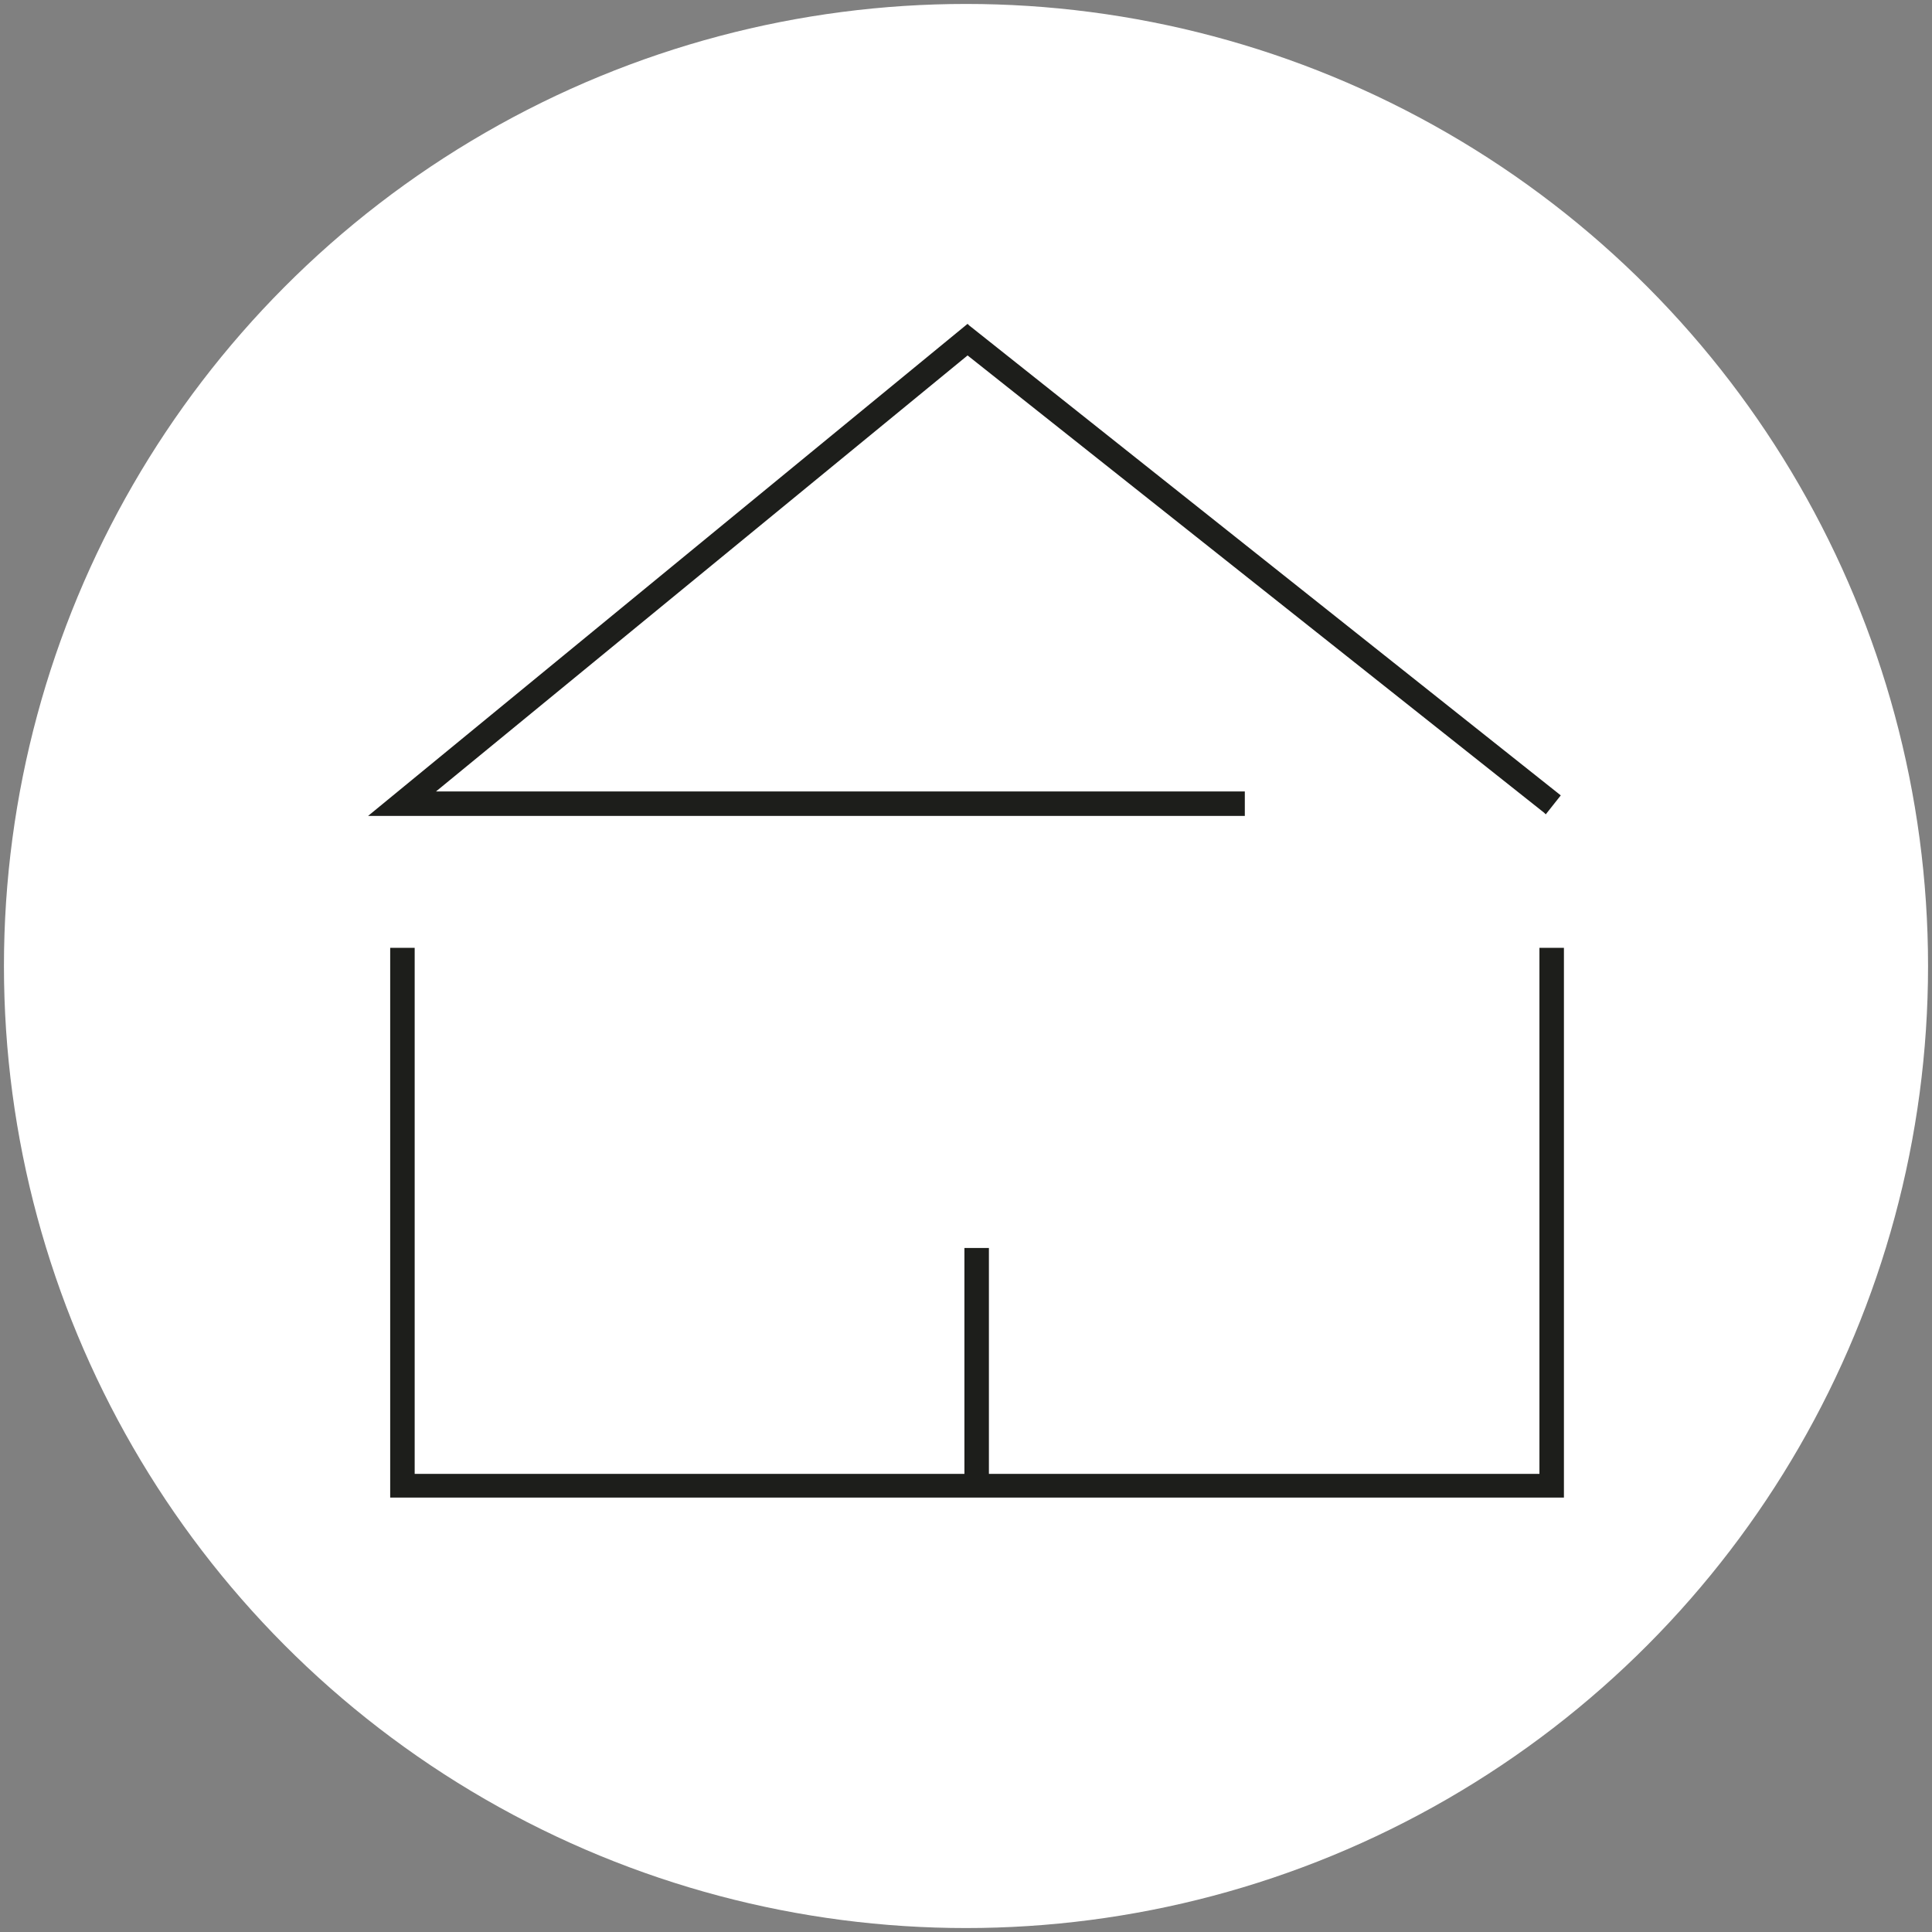 <?xml version="1.0" encoding="utf-8"?>
<!-- Generator: Adobe Illustrator 27.2.0, SVG Export Plug-In . SVG Version: 6.00 Build 0)  -->
<svg version="1.1" id="Calque_1" xmlns="http://www.w3.org/2000/svg" xmlns:xlink="http://www.w3.org/1999/xlink" x="0px" y="0px"
	 viewBox="0 0 244.6 244.6" style="enable-background:new 0 0 244.6 244.6;" xml:space="preserve">
<rect x="0" y="0" width="244.6" height="244.6" fill="#808080" stroke="none"/>
<style type="text/css">
	.st0{fill:#FFFFFF;}
	.st1{fill:#1D1E1B;}
</style>
<circle class="st0" cx="122.3" cy="122.3" r="121.8"/>
<g>
	<polygon class="st1" points="157.6,100.2 55.2,100.2 122.5,45 195.5,102.9 195.7,103.1 197.6,100.7 122.7,41.2 122.5,41 
		46.6,103.3 157.6,103.3 	"/>
	<polygon class="st1" points="194.9,120 194.9,186.6 125.2,186.6 125.2,158 122.1,158 122.1,186.6 52.5,186.6 52.5,120 49.4,120 
		49.4,189.6 198,189.6 198,120 	"/>
</g>
</svg>
